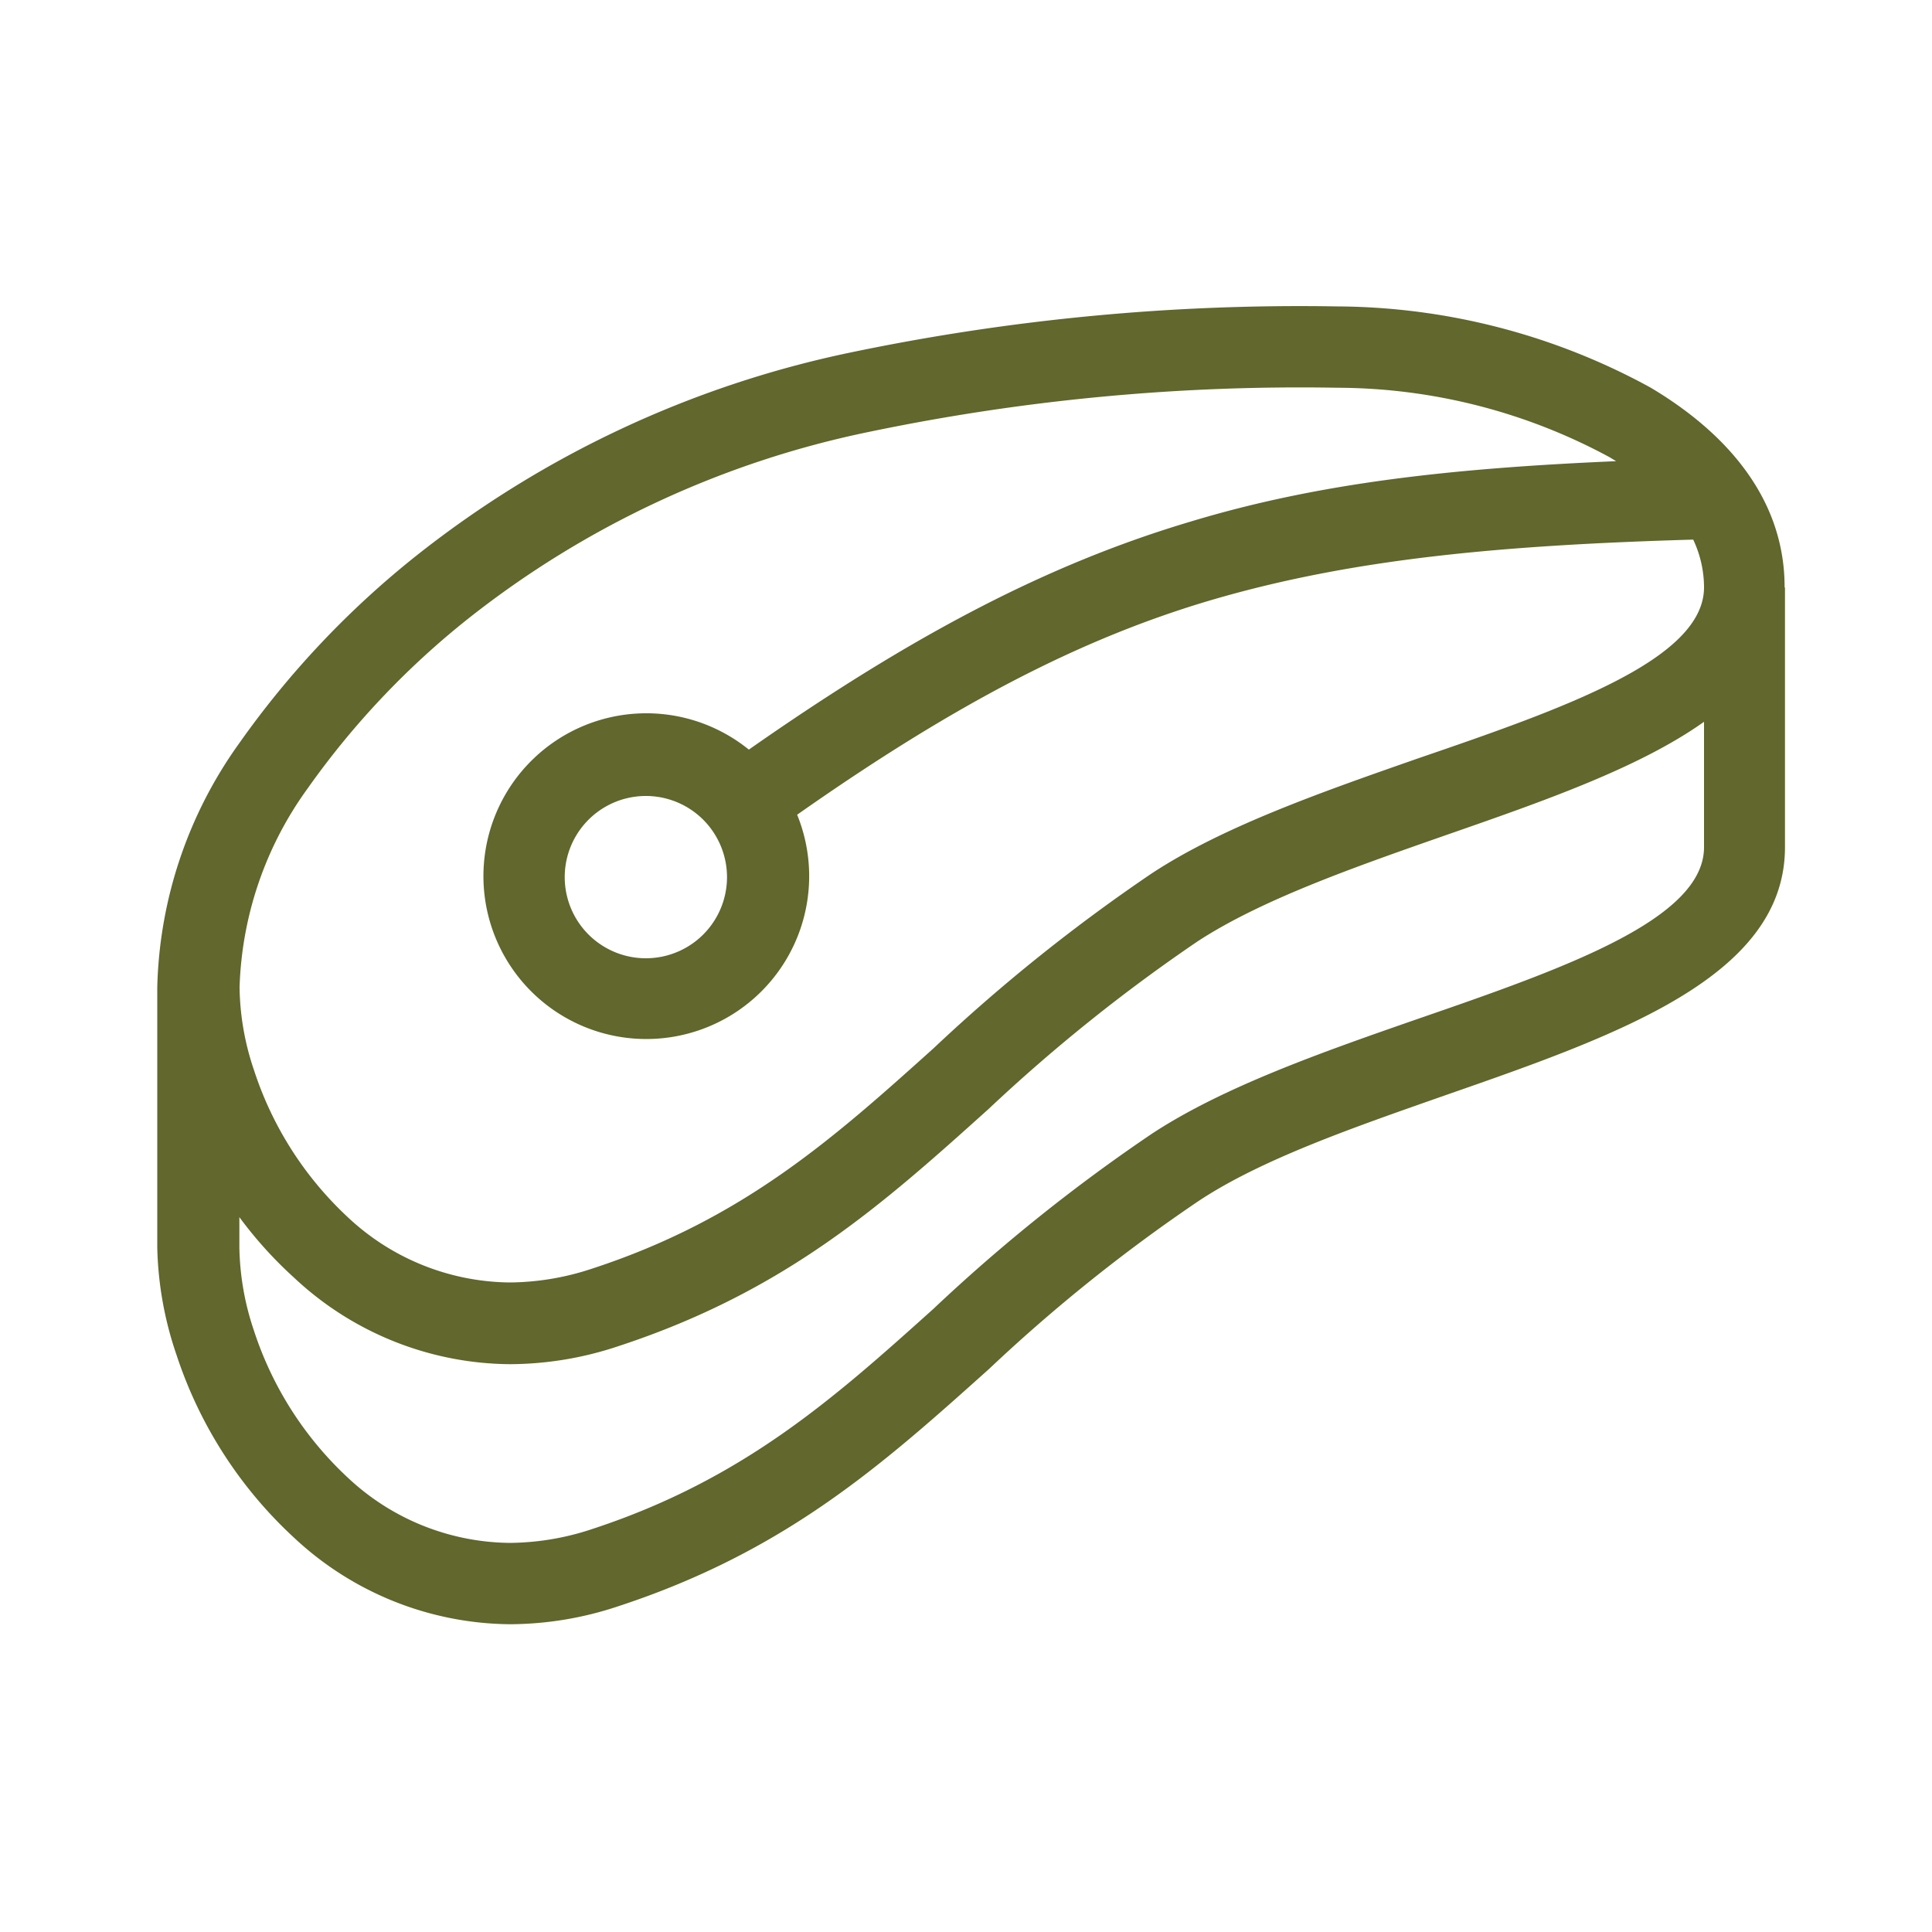 <svg id="Layer_3" data-name="Layer 3" xmlns="http://www.w3.org/2000/svg" viewBox="0 0 100 100"><defs><style>.cls-1{fill:#61672d;}</style></defs><path class="cls-1" d="M88.2,30.4a5.8,5.8,0,0,0-.56-2.47c-10,.29-17.62,1-24.81,3.09-6.86,2-13.44,5.44-21.57,11.15a8.43,8.43,0,1,1-2.5-3.37c8.57-6,15.55-9.63,22.89-11.81,6.62-2,13.47-2.75,22-3.12l-.33-.2a29.75,29.75,0,0,0-14.08-3.6A109.2,109.2,0,0,0,45,22.35,49.55,49.55,0,0,0,24.26,32a42.62,42.62,0,0,0-8.33,8.8,18.48,18.48,0,0,0-3.53,10.3,13.76,13.76,0,0,0,.74,4.27A18,18,0,0,0,18,63a12.41,12.41,0,0,0,8.38,3.38,13.76,13.76,0,0,0,4.28-.72c7.83-2.56,12.54-6.8,17.66-11.4a90.17,90.17,0,0,1,11.32-9.07c3.69-2.42,8.79-4.2,13.77-5.94C81,36.65,88.2,34.12,88.2,30.4ZM12.39,63v1.59a14.08,14.08,0,0,0,.75,4.27A18,18,0,0,0,18,76.48a12.41,12.41,0,0,0,8.38,3.38,13.76,13.76,0,0,0,4.28-.72c7.83-2.57,12.54-6.8,17.66-11.4a89.28,89.28,0,0,1,11.32-9.07c3.69-2.42,8.79-4.21,13.77-5.94C81,50.11,88.2,47.58,88.2,43.85V37.36c-3.35,2.38-8.31,4.11-13.37,5.87-4.72,1.65-9.55,3.34-12.85,5.5A87.58,87.58,0,0,0,51.17,57.4C45.71,62.31,40.69,66.83,32,69.68a17.86,17.86,0,0,1-5.58.93,16.49,16.49,0,0,1-11.19-4.47A21.3,21.3,0,0,1,12.39,63Zm80-32.58V43.85c0,6.7-8.62,9.72-17.58,12.84C70.11,58.34,65.28,60,62,62.19a85.76,85.76,0,0,0-10.81,8.67C45.71,75.77,40.69,80.29,32,83.14a17.86,17.86,0,0,1-5.58.93A16.54,16.54,0,0,1,15.23,79.6a22.35,22.35,0,0,1-6.09-9.46,18.3,18.3,0,0,1-1-5.57l0-12.68c0-.26,0-.52,0-.78a22.56,22.56,0,0,1,4.25-12.65,47,47,0,0,1,9.15-9.69A53.83,53.83,0,0,1,44,18.25a113.73,113.73,0,0,1,25.21-2.39,34.1,34.1,0,0,1,16.22,4.2c4,2.38,6.9,5.77,6.94,10.23v.11Zm-56,12a4.2,4.2,0,1,0,1.24,3,4.21,4.21,0,0,0-1.24-3Z"/></svg>